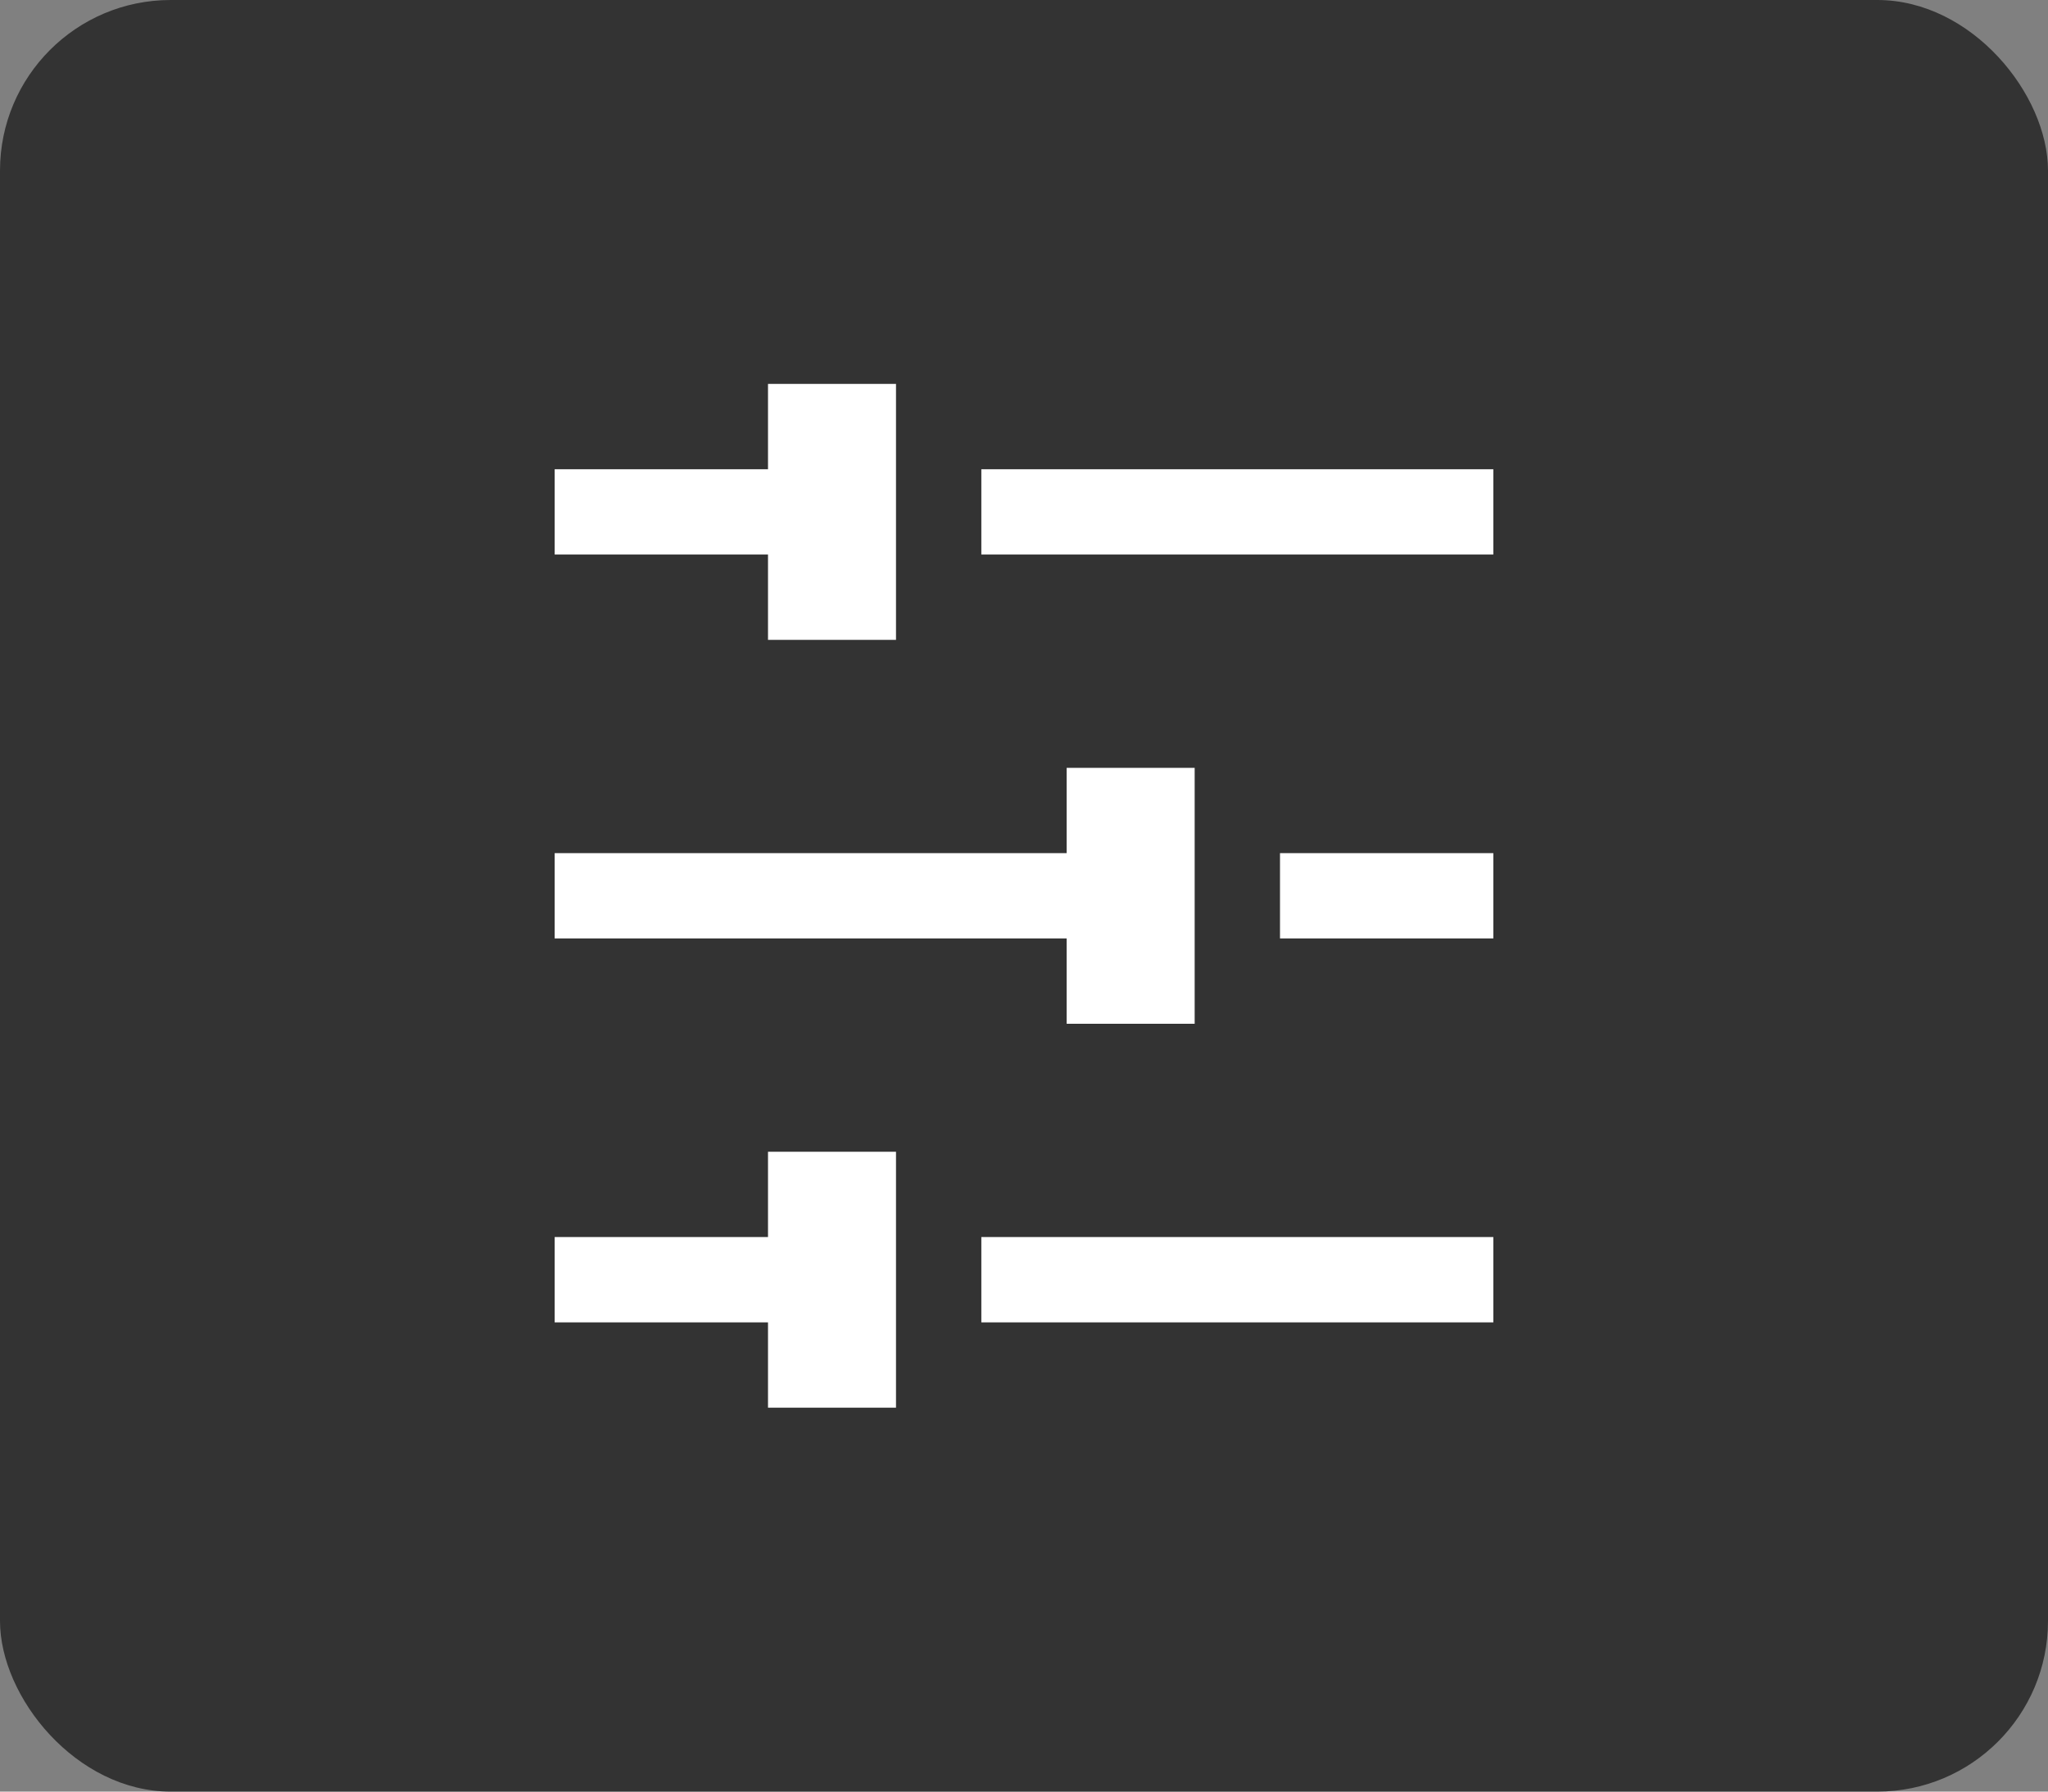 <svg width="48" height="42" viewBox="0 0 48 42" fill="none" xmlns="http://www.w3.org/2000/svg">
<rect x="0" y="0" width="48" height="42" fill="#808080" stroke="none"/>
<rect width="48" height="42" rx="4" fill="#333333"/>
<g clip-path="url(#clip0_28_3532)">
<path d="M18 15L18 13L13 13L13 11L18 11L18 9L21 9L21 15L18 15ZM35 13L35 11L23 11L23 13L35 13ZM28 24L28 18L25 18L25 20L13 20L13 22L25 22L25 24L28 24ZM35 22L35 20L30 20L30 22L35 22ZM21 33L21 27L18 27L18 29L13 29L13 31L18 31L18 33L21 33ZM35 31L35 29L23 29L23 31L35 31Z" fill="white"/>
</g>
<defs>
<clipPath id="clip0_28_3532">
<rect width="24" height="24" fill="white" transform="translate(36 9) rotate(90)"/>
</clipPath>
</defs>
</svg>
